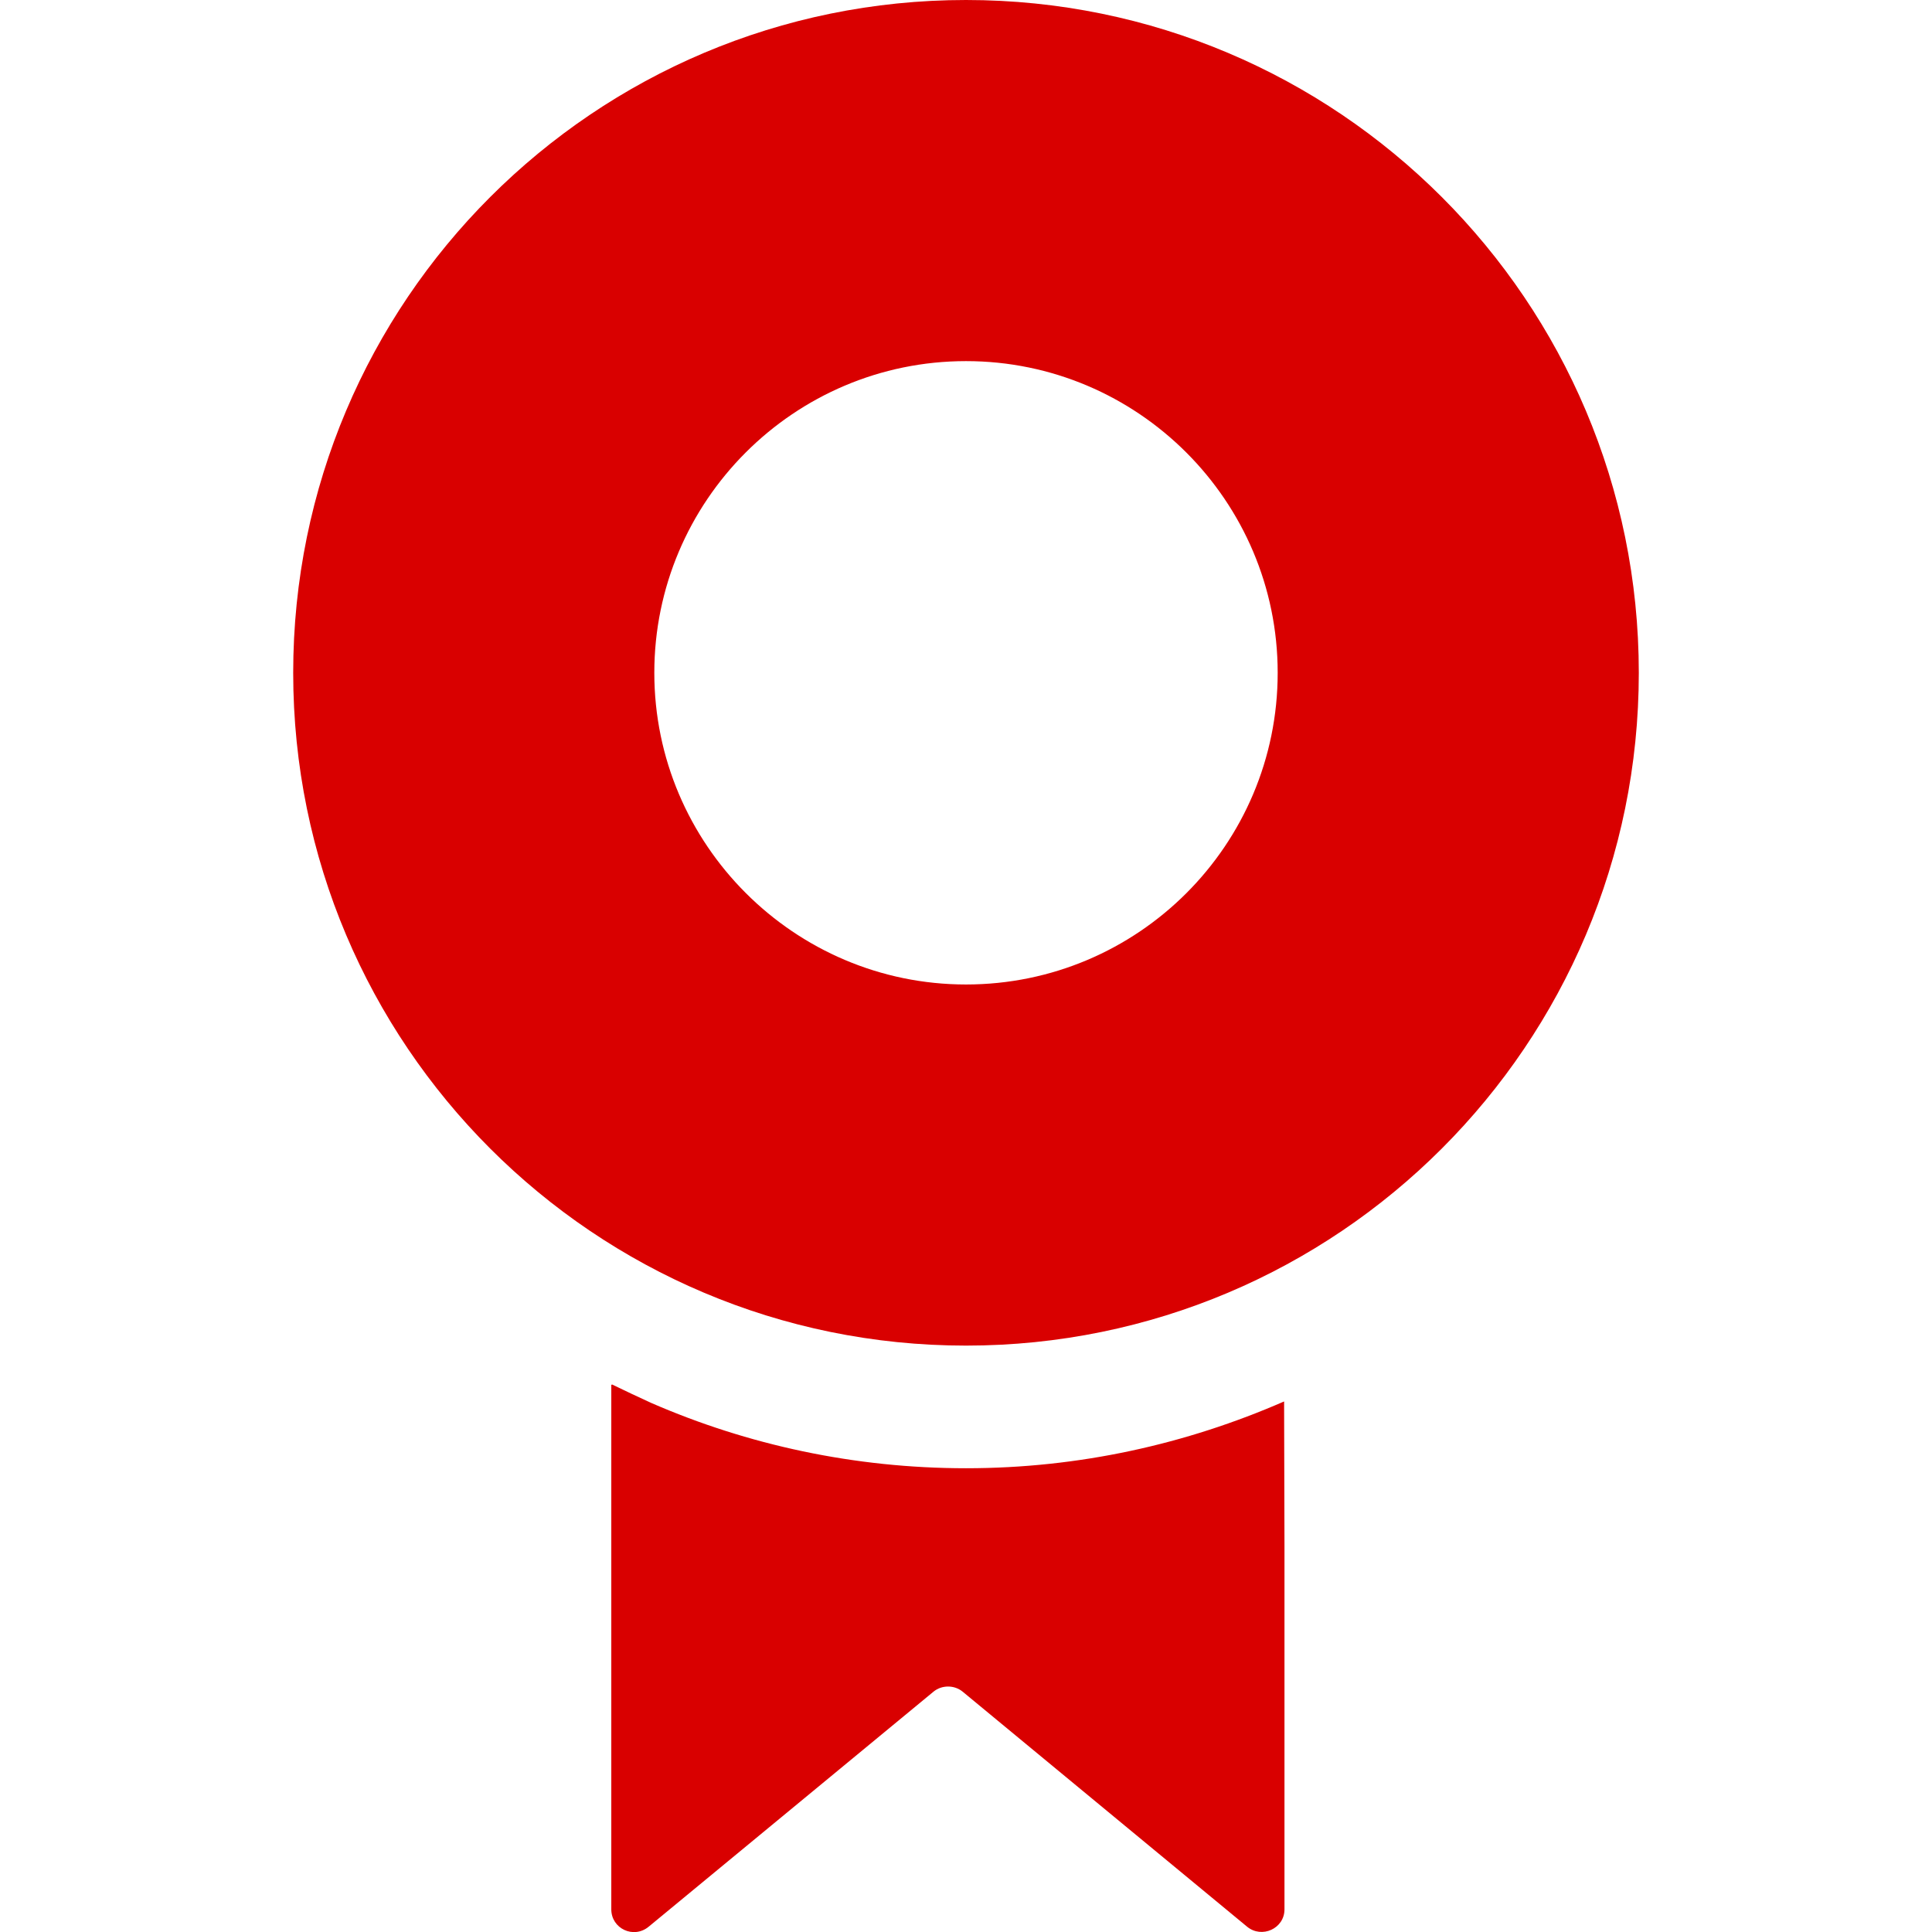 <?xml version="1.0" encoding="utf-8"?>
<!-- Generator: Adobe Illustrator 27.0.0, SVG Export Plug-In . SVG Version: 6.00 Build 0)  -->
<svg version="1.1" id="_x32_" xmlns="http://www.w3.org/2000/svg" xmlns:xlink="http://www.w3.org/1999/xlink" x="0px" y="0px"
	 viewBox="0 0 512 512" style="enable-background:new 0 0 512 512;" xml:space="preserve">
<style type="text/css">
	.st0{fill:#D90000;}
</style>
<g>
	<path class="st0" d="M340.3,371.7v-0.3c-25.9,11.3-54.3,17.7-84.3,17.7c-29.6,0-57.9-6.2-83.4-17.3c-3.5-1.6-6.9-3.2-10.4-4.9v0.1
		c-0.1,0-0.2-0.1-0.2-0.1V506c0,5.1,5.9,7.9,9.9,4.6l75.5-62.3c2.2-1.8,5.5-1.8,7.7,0l75.4,62.3c3.9,3.2,9.9,0.5,9.9-4.6v-96.3
		L340.3,371.7C340.4,371.6,340.3,371.6,340.3,371.7z"/>
	<path class="st0" d="M256,0C157.5,0,77.7,79.8,77.7,178.3S157.5,356.6,256,356.6c98.5,0,178.3-79.8,178.3-178.3S354.5,0,256,0z
		 M173.4,178.3c0-45.5,37-82.6,82.6-82.6c45.5,0,82.6,37,82.6,82.6s-37,82.6-82.6,82.6C210.5,260.9,173.4,223.8,173.4,178.3z"/>
</g>
</svg>
